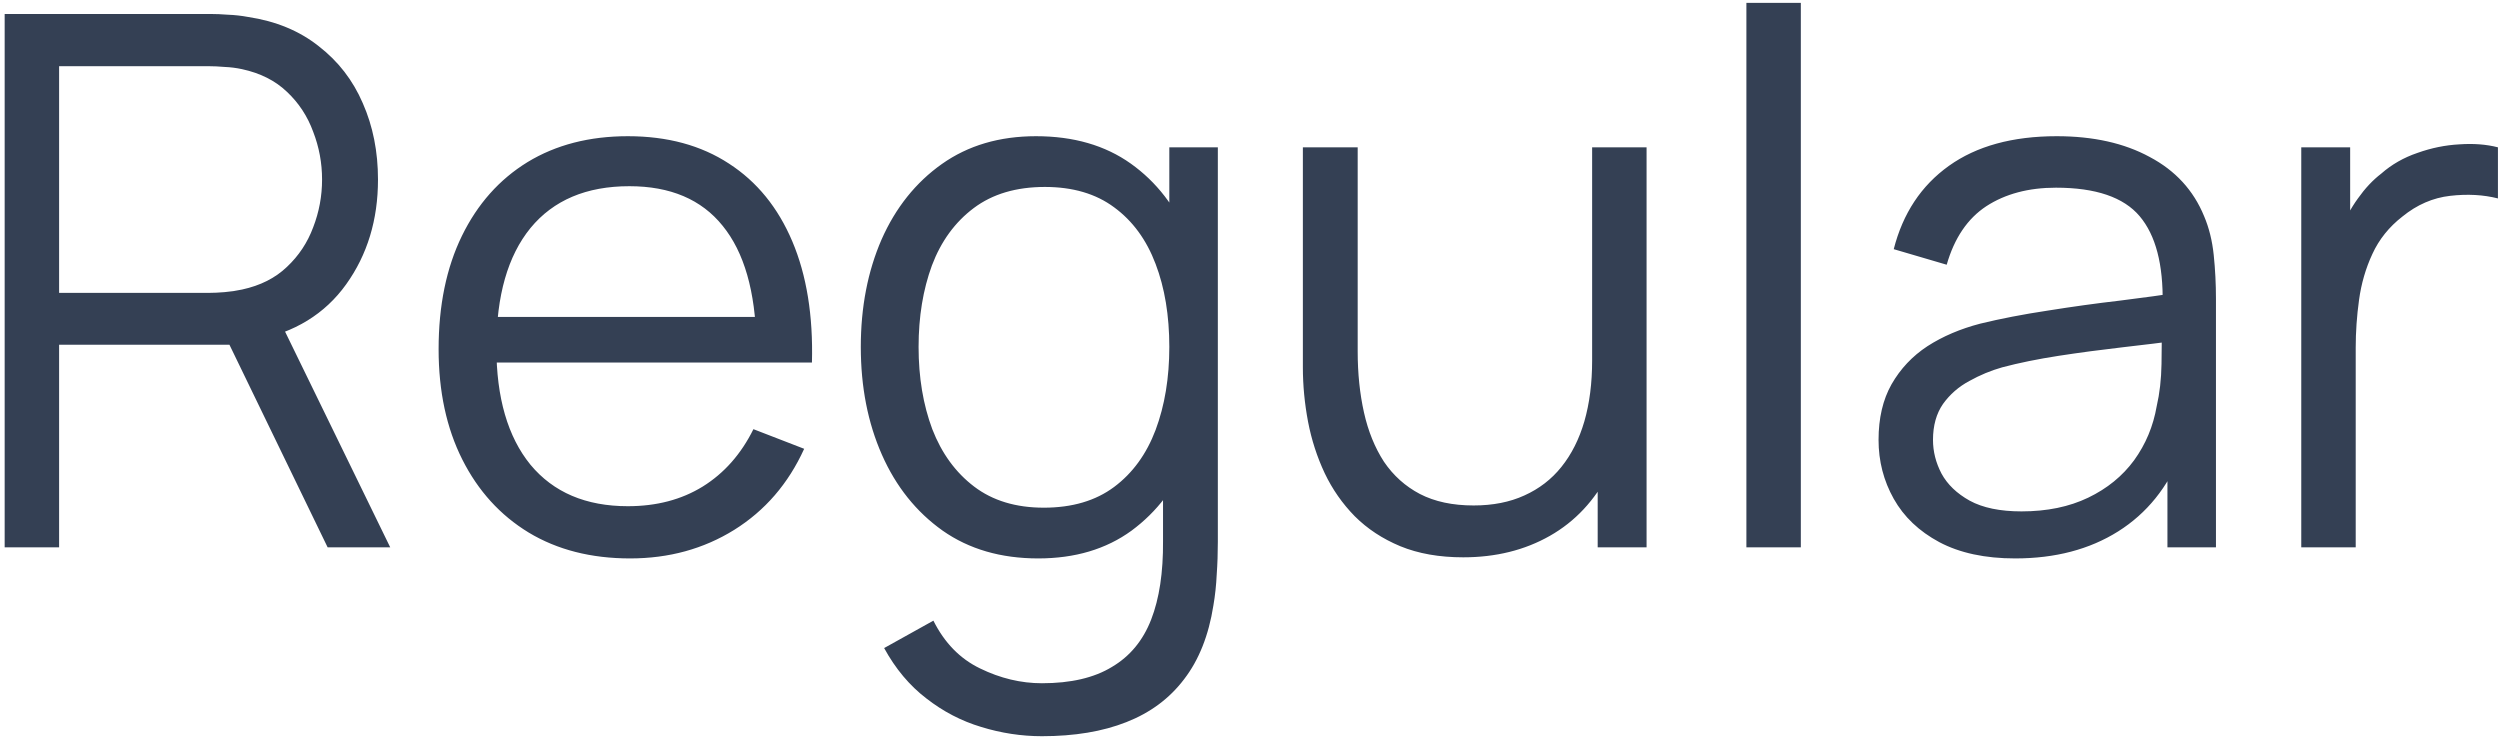 <svg xmlns="http://www.w3.org/2000/svg" fill="none" viewBox="0 0 81 24" height="24" width="81">
<path fill="#344054" d="M0.151 17.733V0.453H6.823C6.991 0.453 7.179 0.461 7.387 0.477C7.603 0.485 7.819 0.509 8.035 0.549C8.939 0.685 9.703 1.001 10.327 1.497C10.959 1.985 11.435 2.601 11.755 3.345C12.083 4.089 12.247 4.913 12.247 5.817C12.247 7.121 11.903 8.253 11.215 9.213C10.527 10.173 9.543 10.777 8.263 11.025L7.651 11.169H1.915V17.733H0.151ZM10.615 17.733L7.207 10.701L8.899 10.053L12.643 17.733H10.615ZM1.915 9.489H6.775C6.919 9.489 7.087 9.481 7.279 9.465C7.471 9.449 7.659 9.421 7.843 9.381C8.435 9.253 8.919 9.009 9.295 8.649C9.679 8.289 9.963 7.861 10.147 7.365C10.339 6.869 10.435 6.353 10.435 5.817C10.435 5.281 10.339 4.765 10.147 4.269C9.963 3.765 9.679 3.333 9.295 2.973C8.919 2.613 8.435 2.369 7.843 2.241C7.659 2.201 7.471 2.177 7.279 2.169C7.087 2.153 6.919 2.145 6.775 2.145H1.915V9.489ZM20.415 18.093C19.151 18.093 18.055 17.813 17.127 17.253C16.207 16.693 15.491 15.905 14.979 14.889C14.467 13.873 14.211 12.681 14.211 11.313C14.211 9.897 14.463 8.673 14.967 7.641C15.471 6.609 16.179 5.813 17.091 5.253C18.011 4.693 19.095 4.413 20.343 4.413C21.623 4.413 22.715 4.709 23.619 5.301C24.523 5.885 25.207 6.725 25.671 7.821C26.135 8.917 26.347 10.225 26.307 11.745H24.507V11.121C24.475 9.441 24.111 8.173 23.415 7.317C22.727 6.461 21.719 6.033 20.391 6.033C18.999 6.033 17.931 6.485 17.187 7.389C16.451 8.293 16.083 9.581 16.083 11.253C16.083 12.885 16.451 14.153 17.187 15.057C17.931 15.953 18.983 16.401 20.343 16.401C21.271 16.401 22.079 16.189 22.767 15.765C23.463 15.333 24.011 14.713 24.411 13.905L26.055 14.541C25.543 15.669 24.787 16.545 23.787 17.169C22.795 17.785 21.671 18.093 20.415 18.093ZM15.459 11.745V10.269H25.359V11.745H15.459ZM33.758 23.853C33.094 23.853 32.438 23.753 31.79 23.553C31.15 23.361 30.558 23.053 30.014 22.629C29.47 22.213 29.014 21.669 28.646 20.997L30.242 20.109C30.602 20.829 31.106 21.345 31.754 21.657C32.41 21.977 33.078 22.137 33.758 22.137C34.694 22.137 35.45 21.961 36.026 21.609C36.61 21.265 37.034 20.753 37.298 20.073C37.562 19.393 37.69 18.545 37.682 17.529V14.073H37.886V4.773H39.458V17.553C39.458 17.921 39.446 18.273 39.422 18.609C39.406 18.953 39.37 19.289 39.314 19.617C39.162 20.585 38.846 21.381 38.366 22.005C37.894 22.629 37.27 23.093 36.494 23.397C35.726 23.701 34.814 23.853 33.758 23.853ZM33.638 18.093C32.43 18.093 31.398 17.793 30.542 17.193C29.686 16.585 29.03 15.765 28.574 14.733C28.118 13.701 27.89 12.537 27.89 11.241C27.89 9.953 28.114 8.793 28.562 7.761C29.018 6.729 29.67 5.913 30.518 5.313C31.366 4.713 32.382 4.413 33.566 4.413C34.782 4.413 35.806 4.709 36.638 5.301C37.47 5.893 38.098 6.705 38.522 7.737C38.954 8.761 39.17 9.929 39.17 11.241C39.17 12.529 38.958 13.693 38.534 14.733C38.11 15.765 37.486 16.585 36.662 17.193C35.838 17.793 34.83 18.093 33.638 18.093ZM33.818 16.449C34.738 16.449 35.498 16.225 36.098 15.777C36.698 15.329 37.146 14.713 37.442 13.929C37.738 13.137 37.886 12.241 37.886 11.241C37.886 10.225 37.738 9.329 37.442 8.553C37.146 7.769 36.698 7.157 36.098 6.717C35.506 6.277 34.758 6.057 33.854 6.057C32.926 6.057 32.158 6.285 31.55 6.741C30.942 7.197 30.49 7.817 30.194 8.601C29.906 9.385 29.762 10.265 29.762 11.241C29.762 12.225 29.91 13.113 30.206 13.905C30.51 14.689 30.962 15.309 31.562 15.765C32.162 16.221 32.914 16.449 33.818 16.449ZM47.409 18.057C46.633 18.057 45.953 17.937 45.369 17.697C44.793 17.457 44.301 17.133 43.893 16.725C43.493 16.317 43.169 15.853 42.921 15.333C42.673 14.805 42.493 14.249 42.381 13.665C42.269 13.073 42.213 12.485 42.213 11.901V4.773H43.989V11.385C43.989 12.097 44.057 12.757 44.193 13.365C44.329 13.973 44.545 14.505 44.841 14.961C45.145 15.409 45.533 15.757 46.005 16.005C46.485 16.253 47.065 16.377 47.745 16.377C48.369 16.377 48.917 16.269 49.389 16.053C49.869 15.837 50.269 15.529 50.589 15.129C50.917 14.721 51.165 14.229 51.333 13.653C51.501 13.069 51.585 12.413 51.585 11.685L52.833 11.961C52.833 13.289 52.601 14.405 52.137 15.309C51.673 16.213 51.033 16.897 50.217 17.361C49.401 17.825 48.465 18.057 47.409 18.057ZM51.765 17.733V14.541H51.585V4.773H53.349V17.733H51.765ZM56.583 17.733V0.093H58.347V17.733H56.583ZM65.293 18.093C64.317 18.093 63.497 17.917 62.833 17.565C62.177 17.213 61.685 16.745 61.357 16.161C61.029 15.577 60.865 14.941 60.865 14.253C60.865 13.549 61.005 12.949 61.285 12.453C61.573 11.949 61.961 11.537 62.449 11.217C62.945 10.897 63.517 10.653 64.165 10.485C64.821 10.325 65.545 10.185 66.337 10.065C67.137 9.937 67.917 9.829 68.677 9.741C69.445 9.645 70.117 9.553 70.693 9.465L70.069 9.849C70.093 8.569 69.845 7.621 69.325 7.005C68.805 6.389 67.901 6.081 66.613 6.081C65.725 6.081 64.973 6.281 64.357 6.681C63.749 7.081 63.321 7.713 63.073 8.577L61.357 8.073C61.653 6.913 62.249 6.013 63.145 5.373C64.041 4.733 65.205 4.413 66.637 4.413C67.821 4.413 68.825 4.637 69.649 5.085C70.481 5.525 71.069 6.165 71.413 7.005C71.573 7.381 71.677 7.801 71.725 8.265C71.773 8.729 71.797 9.201 71.797 9.681V17.733H70.225V14.481L70.681 14.673C70.241 15.785 69.557 16.633 68.629 17.217C67.701 17.801 66.589 18.093 65.293 18.093ZM65.497 16.569C66.321 16.569 67.041 16.421 67.657 16.125C68.273 15.829 68.769 15.425 69.145 14.913C69.521 14.393 69.765 13.809 69.877 13.161C69.973 12.745 70.025 12.289 70.033 11.793C70.041 11.289 70.045 10.913 70.045 10.665L70.717 11.013C70.117 11.093 69.465 11.173 68.761 11.253C68.065 11.333 67.377 11.425 66.697 11.529C66.025 11.633 65.417 11.757 64.873 11.901C64.505 12.005 64.149 12.153 63.805 12.345C63.461 12.529 63.177 12.777 62.953 13.089C62.737 13.401 62.629 13.789 62.629 14.253C62.629 14.629 62.721 14.993 62.905 15.345C63.097 15.697 63.401 15.989 63.817 16.221C64.241 16.453 64.801 16.569 65.497 16.569ZM74.561 17.733V4.773H76.145V7.893L75.833 7.485C75.977 7.101 76.165 6.749 76.397 6.429C76.629 6.101 76.881 5.833 77.153 5.625C77.489 5.329 77.881 5.105 78.329 4.953C78.777 4.793 79.229 4.701 79.685 4.677C80.141 4.645 80.557 4.677 80.933 4.773V6.429C80.461 6.309 79.945 6.281 79.385 6.345C78.825 6.409 78.309 6.633 77.837 7.017C77.405 7.353 77.081 7.757 76.865 8.229C76.649 8.693 76.505 9.189 76.433 9.717C76.361 10.237 76.325 10.753 76.325 11.265V17.733H74.561Z"></path>
</svg>
